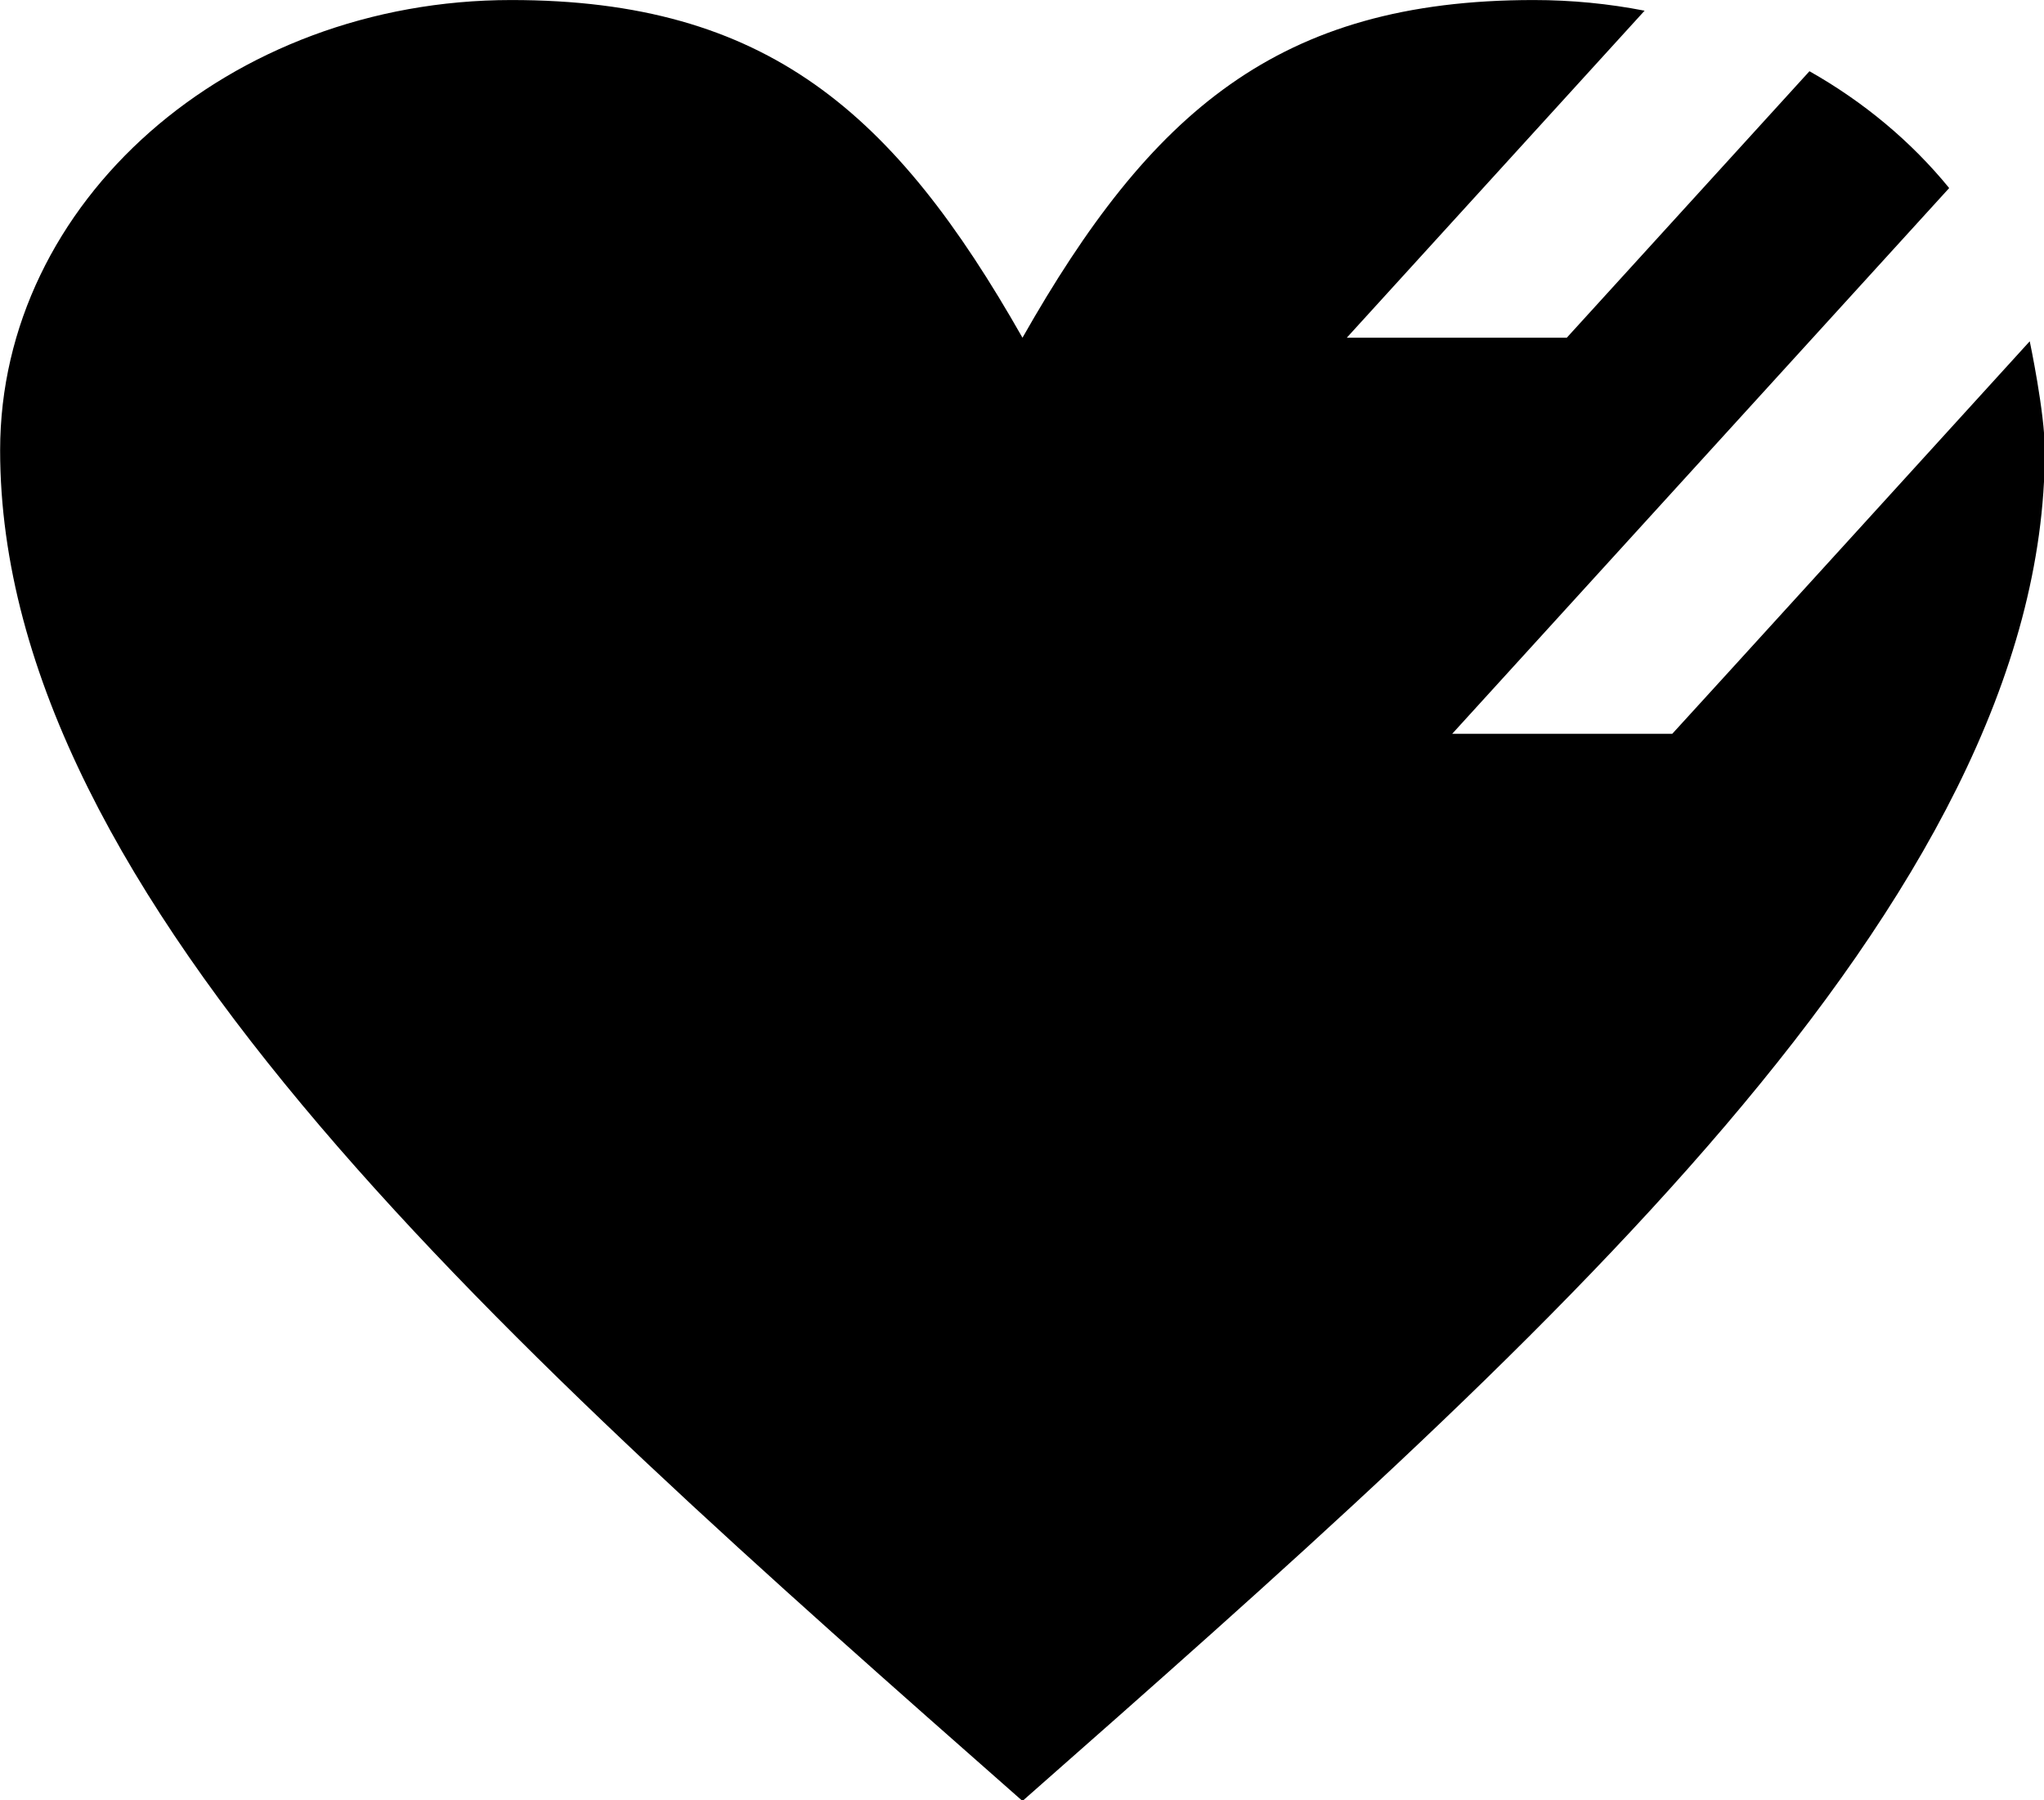 <?xml version="1.0" encoding="UTF-8" standalone="no"?>
<!-- Created with Inkscape (http://www.inkscape.org/) -->

<svg
   width="60mm"
   height="52.857mm"
   viewBox="0 0 60 52.857"
   version="1.1"
   id="svg157"
   inkscape:version="1.1.2 (0a00cf5339, 2022-02-04, custom)"
   sodipodi:docname="Logo_bd.svg"
   xmlns:inkscape="http://www.inkscape.org/namespaces/inkscape"
   xmlns:sodipodi="http://sodipodi.sourceforge.net/DTD/sodipodi-0.dtd"
   xmlns="http://www.w3.org/2000/svg"
   xmlns:svg="http://www.w3.org/2000/svg">
  <sodipodi:namedview
     id="namedview159"
     pagecolor="#ffffff"
     bordercolor="#666666"
     borderopacity="1.0"
     inkscape:pageshadow="2"
     inkscape:pageopacity="0.0"
     inkscape:pagecheckerboard="0"
     inkscape:document-units="mm"
     showgrid="false"
     fit-margin-top="0"
     fit-margin-left="0"
     fit-margin-right="0"
     fit-margin-bottom="0"
     inkscape:zoom="0.64765011"
     inkscape:cx="-299.54446"
     inkscape:cy="525.74684"
     inkscape:window-width="1920"
     inkscape:window-height="1016"
     inkscape:window-x="0"
     inkscape:window-y="0"
     inkscape:window-maximized="1"
     inkscape:current-layer="layer1" />
  <defs
     id="defs154" />
  <g
     inkscape:label="Ebene 1"
     inkscape:groupmode="layer"
     id="layer1"
     transform="translate(-14.59,-9.455)">
    <g
       id="g212"
       transform="matrix(0.558,0,0,0.558,4.865,6.108)">
      <path
         d="M 71.217,23.768 C 77.939,11.922 84.662,6 98.107,6 c 2.004,0 3.957,0.194 5.837,0.561 L 88.278,23.767 H 99.851 L 112.617,9.746 c 2.869,1.622 5.366,3.713 7.35,6.147 L 93.822,44.609 h 11.577 c 0.015,0 18.806,-20.654 18.806,-20.654 0,0 0.794,3.758 0.794,5.734 0,23.69 -26.892,47.379 -53.782,71.07 C 44.327,77.068 17.435,53.379 17.435,29.689 17.435,16.613 29.482,6 44.327,6 c 13.444,0 20.167,5.922 26.89,17.768 z"
         id="path210"
         inkscape:connector-curvature="0"
         style="clip-rule:evenodd;fill:#000000;fill-rule:evenodd;stroke:none"
         sodipodi:nodetypes="csccccccscscssc" />
    </g>
  </g>
</svg>
